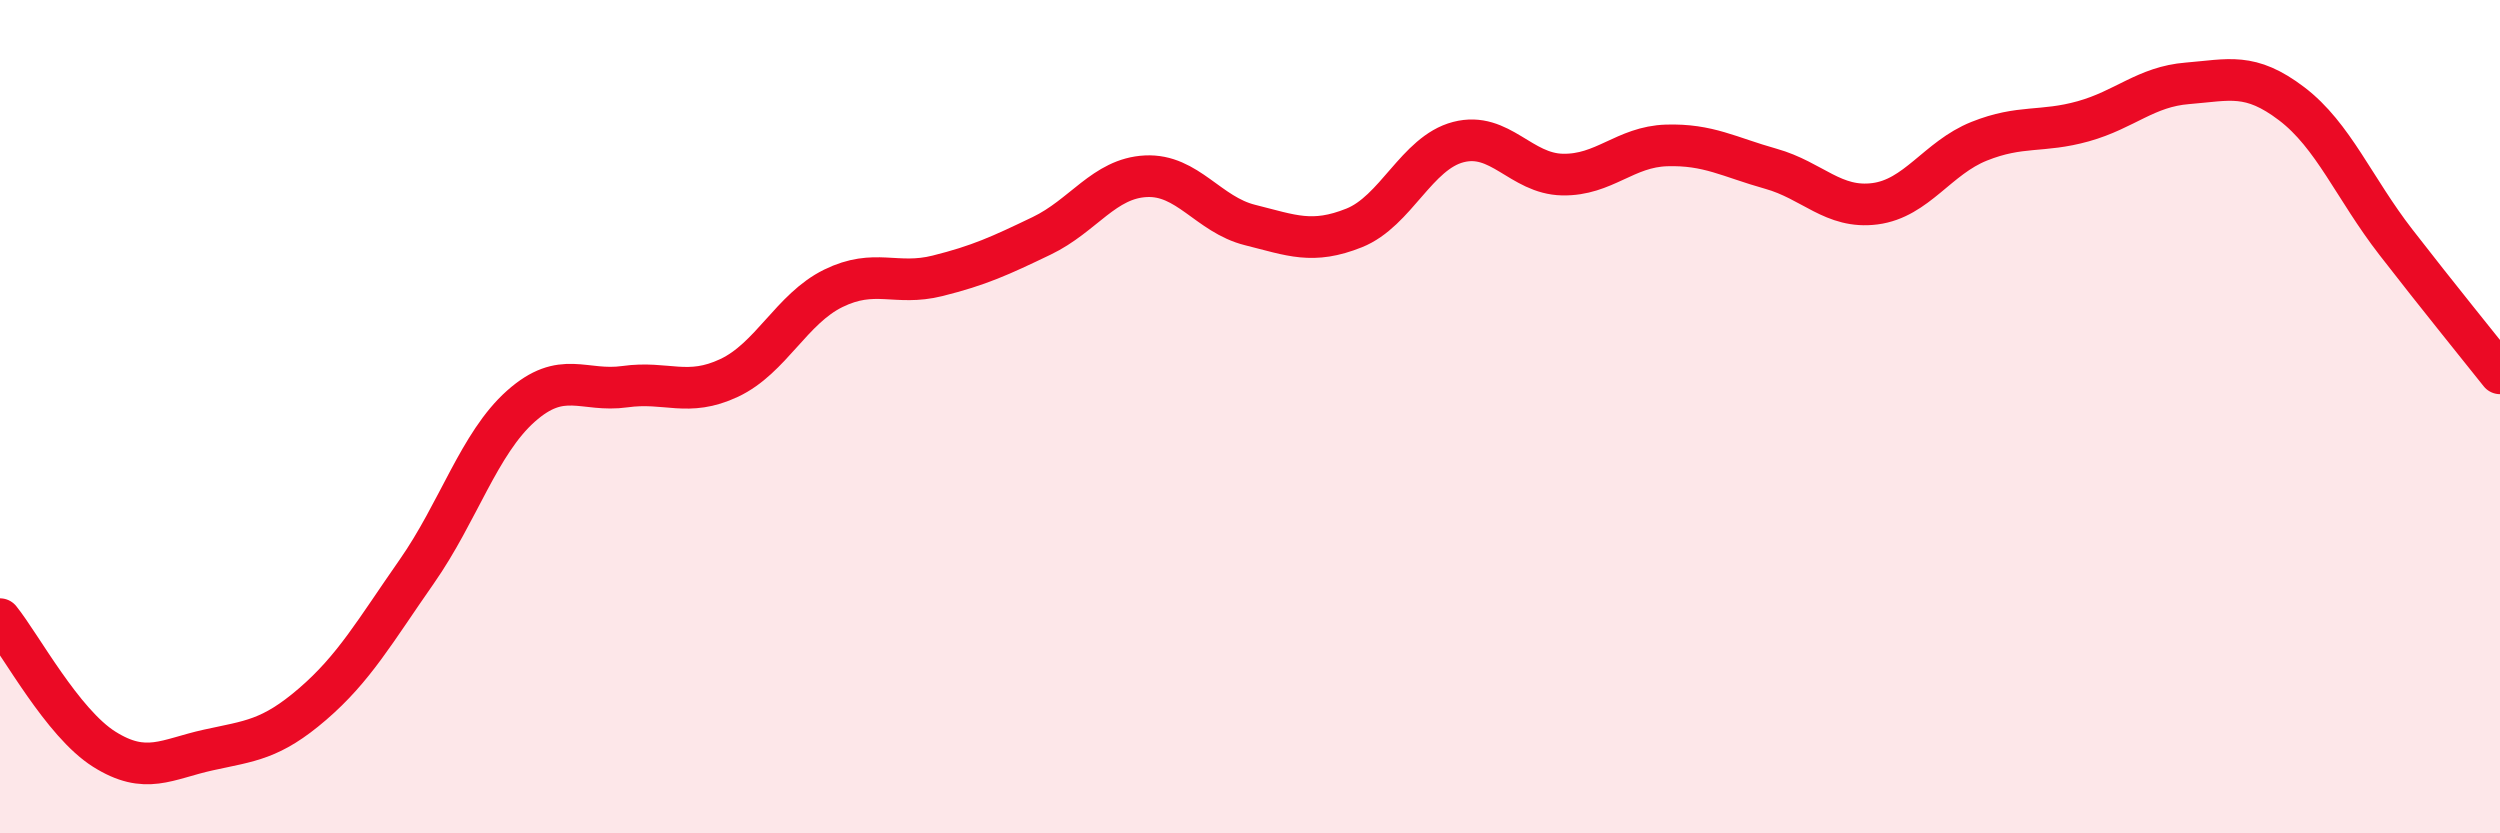 
    <svg width="60" height="20" viewBox="0 0 60 20" xmlns="http://www.w3.org/2000/svg">
      <path
        d="M 0,14.86 C 0.5,15.48 1.5,17.35 2.5,17.98 C 3.5,18.61 4,18.22 5,18 C 6,17.78 6.5,17.76 7.5,16.9 C 8.5,16.04 9,15.15 10,13.72 C 11,12.29 11.5,10.64 12.5,9.75 C 13.5,8.86 14,9.42 15,9.28 C 16,9.14 16.5,9.54 17.5,9.07 C 18.5,8.6 19,7.41 20,6.92 C 21,6.43 21.5,6.87 22.5,6.62 C 23.5,6.37 24,6.14 25,5.66 C 26,5.18 26.5,4.28 27.5,4.23 C 28.5,4.18 29,5.15 30,5.4 C 31,5.65 31.5,5.87 32.5,5.47 C 33.5,5.07 34,3.67 35,3.41 C 36,3.15 36.5,4.17 37.5,4.19 C 38.5,4.21 39,3.52 40,3.49 C 41,3.46 41.5,3.77 42.5,4.05 C 43.5,4.33 44,5.02 45,4.89 C 46,4.76 46.5,3.79 47.5,3.39 C 48.5,2.99 49,3.19 50,2.91 C 51,2.63 51.5,2.08 52.5,2 C 53.5,1.92 54,1.73 55,2.49 C 56,3.25 56.5,4.52 57.5,5.81 C 58.5,7.1 59.5,8.33 60,8.96L60 20L0 20Z"
        fill="#EB0A25"
        opacity="0.1"
        stroke-linecap="round"
        stroke-linejoin="round"
      />
      <path
        d="M 0,14.86 C 0.5,15.48 1.5,17.35 2.5,17.98 C 3.5,18.61 4,18.22 5,18 C 6,17.78 6.5,17.76 7.5,16.9 C 8.5,16.04 9,15.15 10,13.72 C 11,12.29 11.5,10.64 12.5,9.75 C 13.5,8.86 14,9.42 15,9.28 C 16,9.14 16.5,9.54 17.5,9.07 C 18.5,8.6 19,7.41 20,6.92 C 21,6.43 21.5,6.87 22.5,6.62 C 23.5,6.37 24,6.14 25,5.66 C 26,5.18 26.5,4.28 27.5,4.23 C 28.5,4.18 29,5.15 30,5.4 C 31,5.65 31.5,5.87 32.5,5.47 C 33.5,5.07 34,3.67 35,3.41 C 36,3.15 36.5,4.17 37.5,4.19 C 38.5,4.21 39,3.52 40,3.49 C 41,3.46 41.5,3.77 42.5,4.05 C 43.5,4.33 44,5.02 45,4.89 C 46,4.76 46.5,3.79 47.5,3.39 C 48.5,2.99 49,3.19 50,2.91 C 51,2.63 51.5,2.08 52.5,2 C 53.5,1.92 54,1.73 55,2.49 C 56,3.25 56.5,4.52 57.5,5.81 C 58.5,7.1 59.5,8.33 60,8.96"
        stroke="#EB0A25"
        stroke-width="1"
        fill="none"
        stroke-linecap="round"
        stroke-linejoin="round"
      />
    </svg>
  